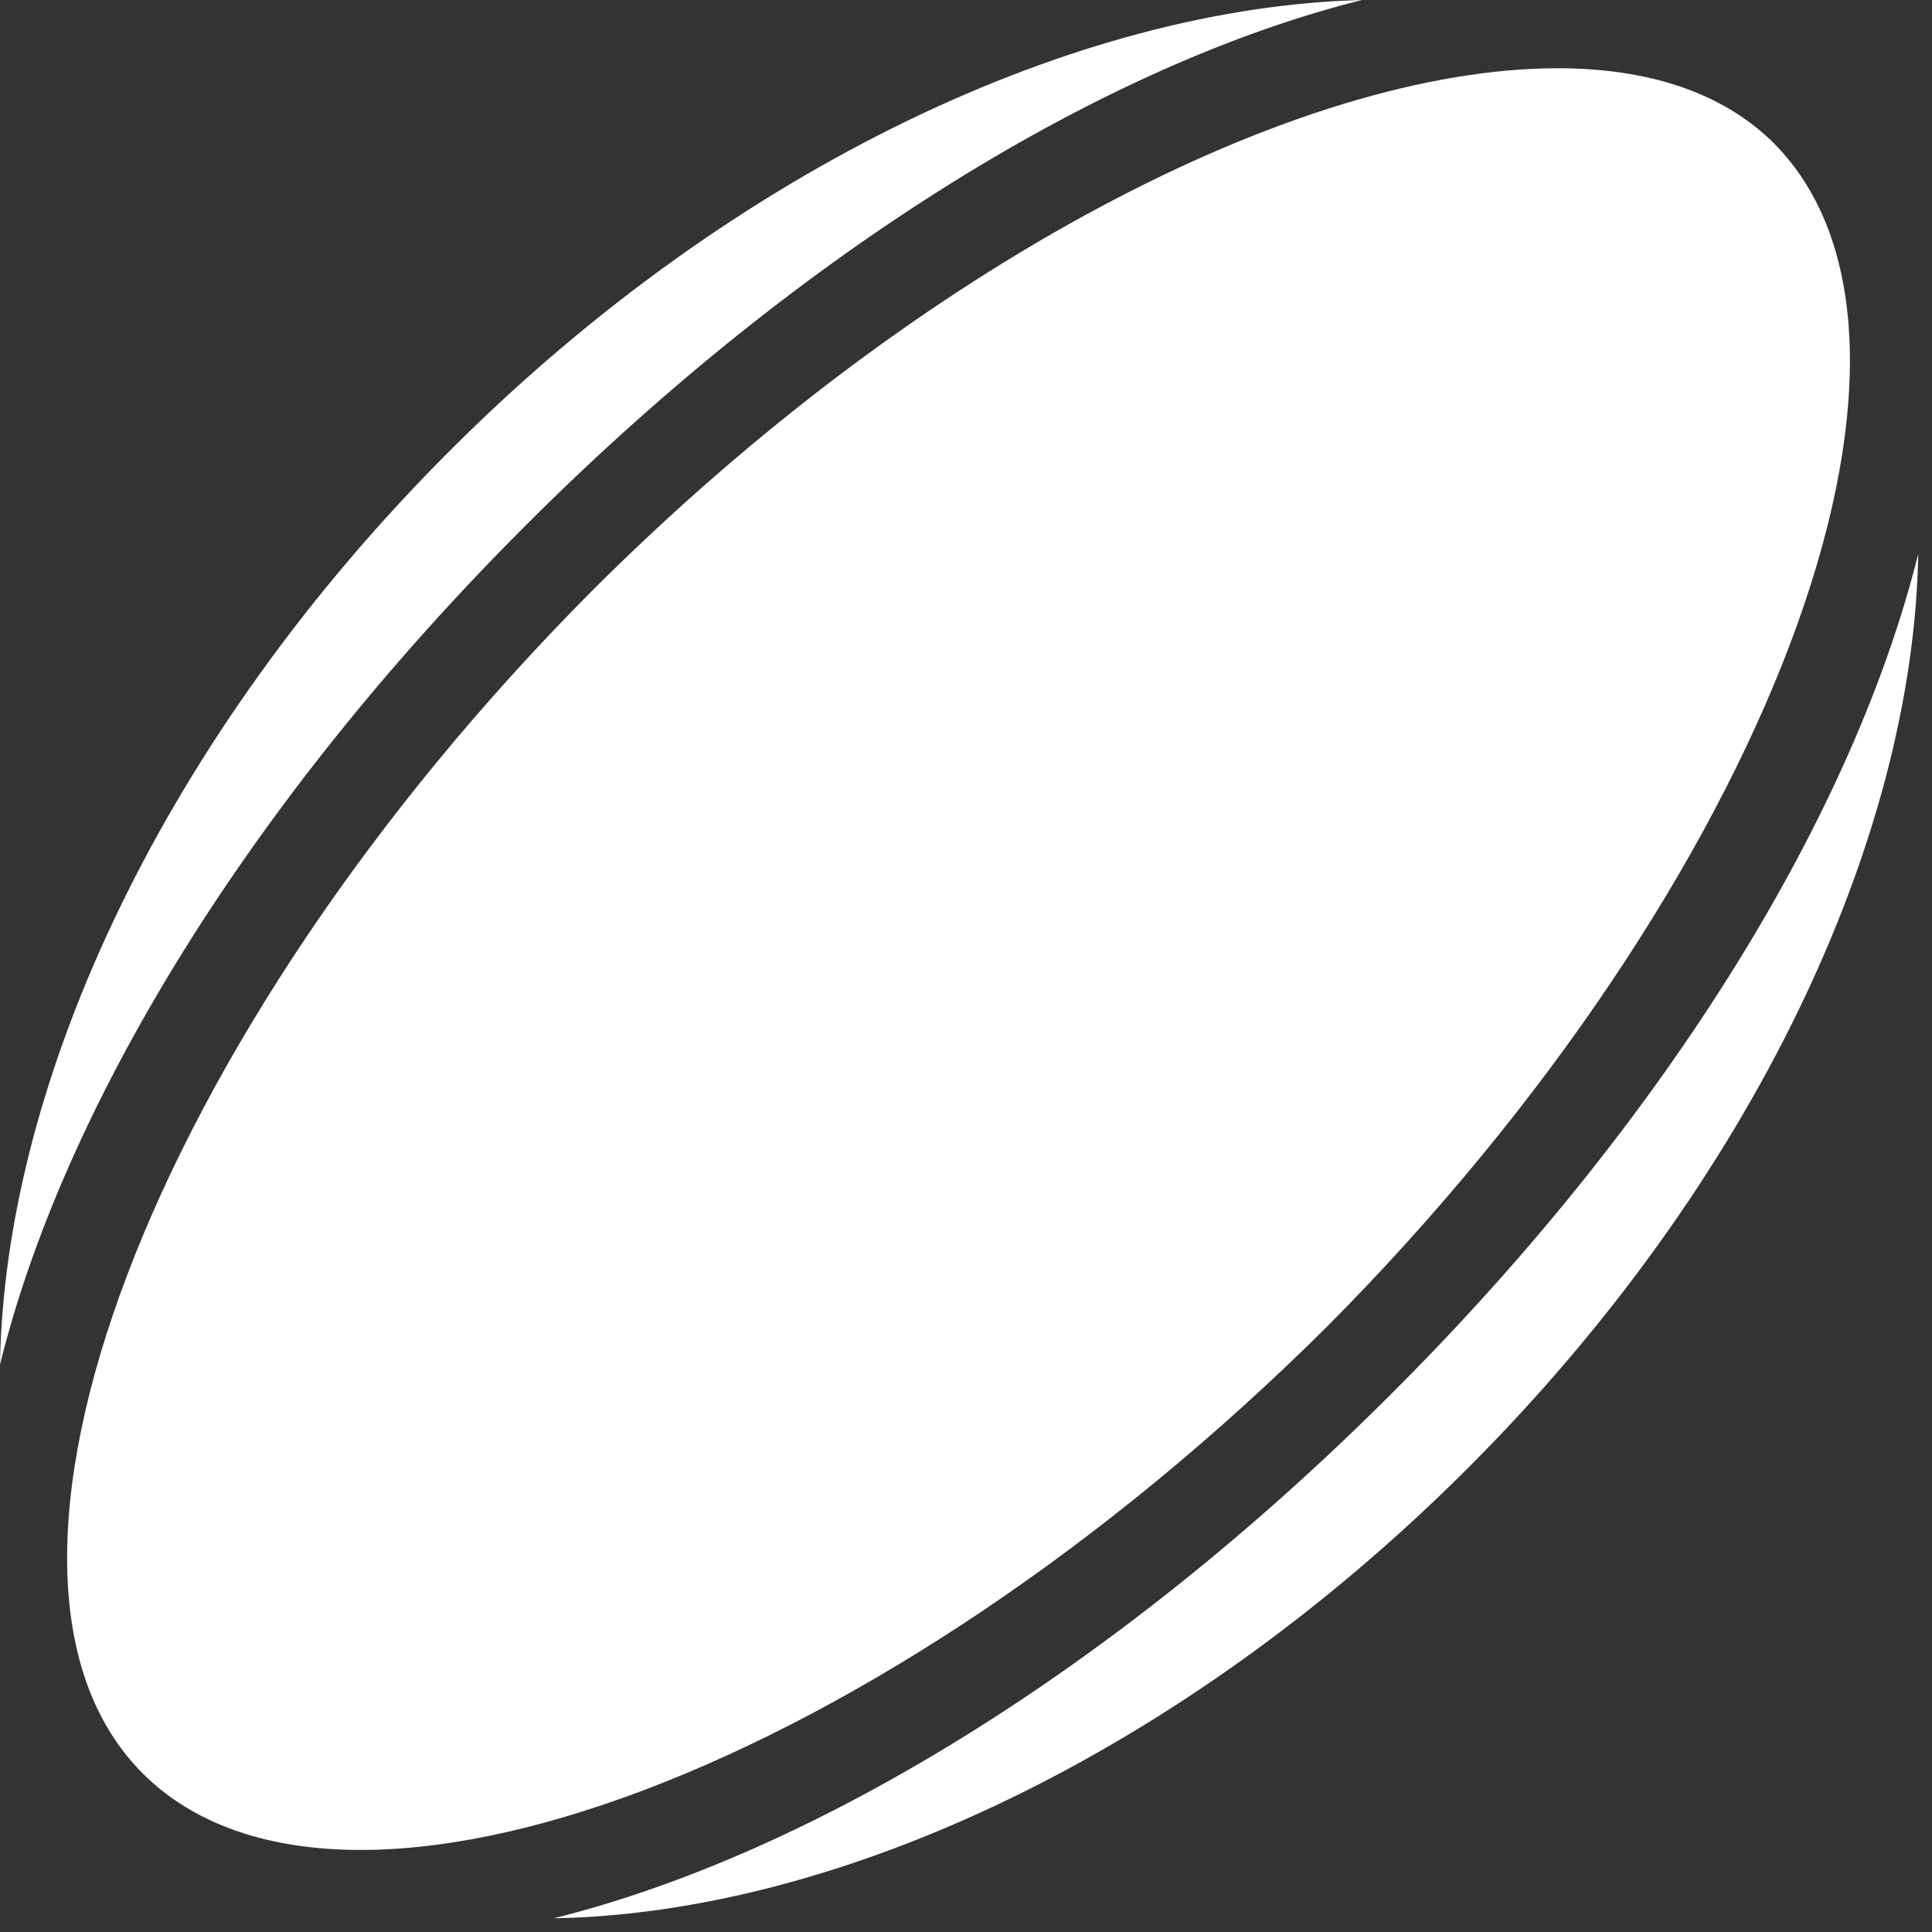 <svg width="62" height="62" viewBox="0 0 62 62" fill="none" xmlns="http://www.w3.org/2000/svg">
<rect x="0" y="0" width="62" height="62" fill="#333333" stroke="none"/>
<path d="M61.559 17.77C61.4 26.92 56.26 37.96 47.109 47.11C37.959 56.26 26.919 61.4 17.77 61.56C26.009 59.51 35.77 53.62 44.69 44.69C53.62 35.77 59.51 26.01 61.559 17.77Z" fill="white"/>
<path d="M42.579 42.58C28.359 56.72 11.039 63.29 4.609 56.94C-1.811 50.59 4.839 33.2 18.979 18.98C29.489 8.47 41.669 2.19 49.989 2.19C52.859 2.19 55.279 2.95 56.939 4.61C63.289 11.04 56.719 28.36 42.579 42.58Z" fill="white"/>
<path d="M43.71 0C35.54 2.04 25.79 7.94 16.87 16.86C7.94 25.79 2.04 35.54 0 43.79C0.15 34.64 5.3 23.59 14.45 14.45C23.6 5.3 34.64 0.23 43.71 0Z" fill="white"/>
</svg>

